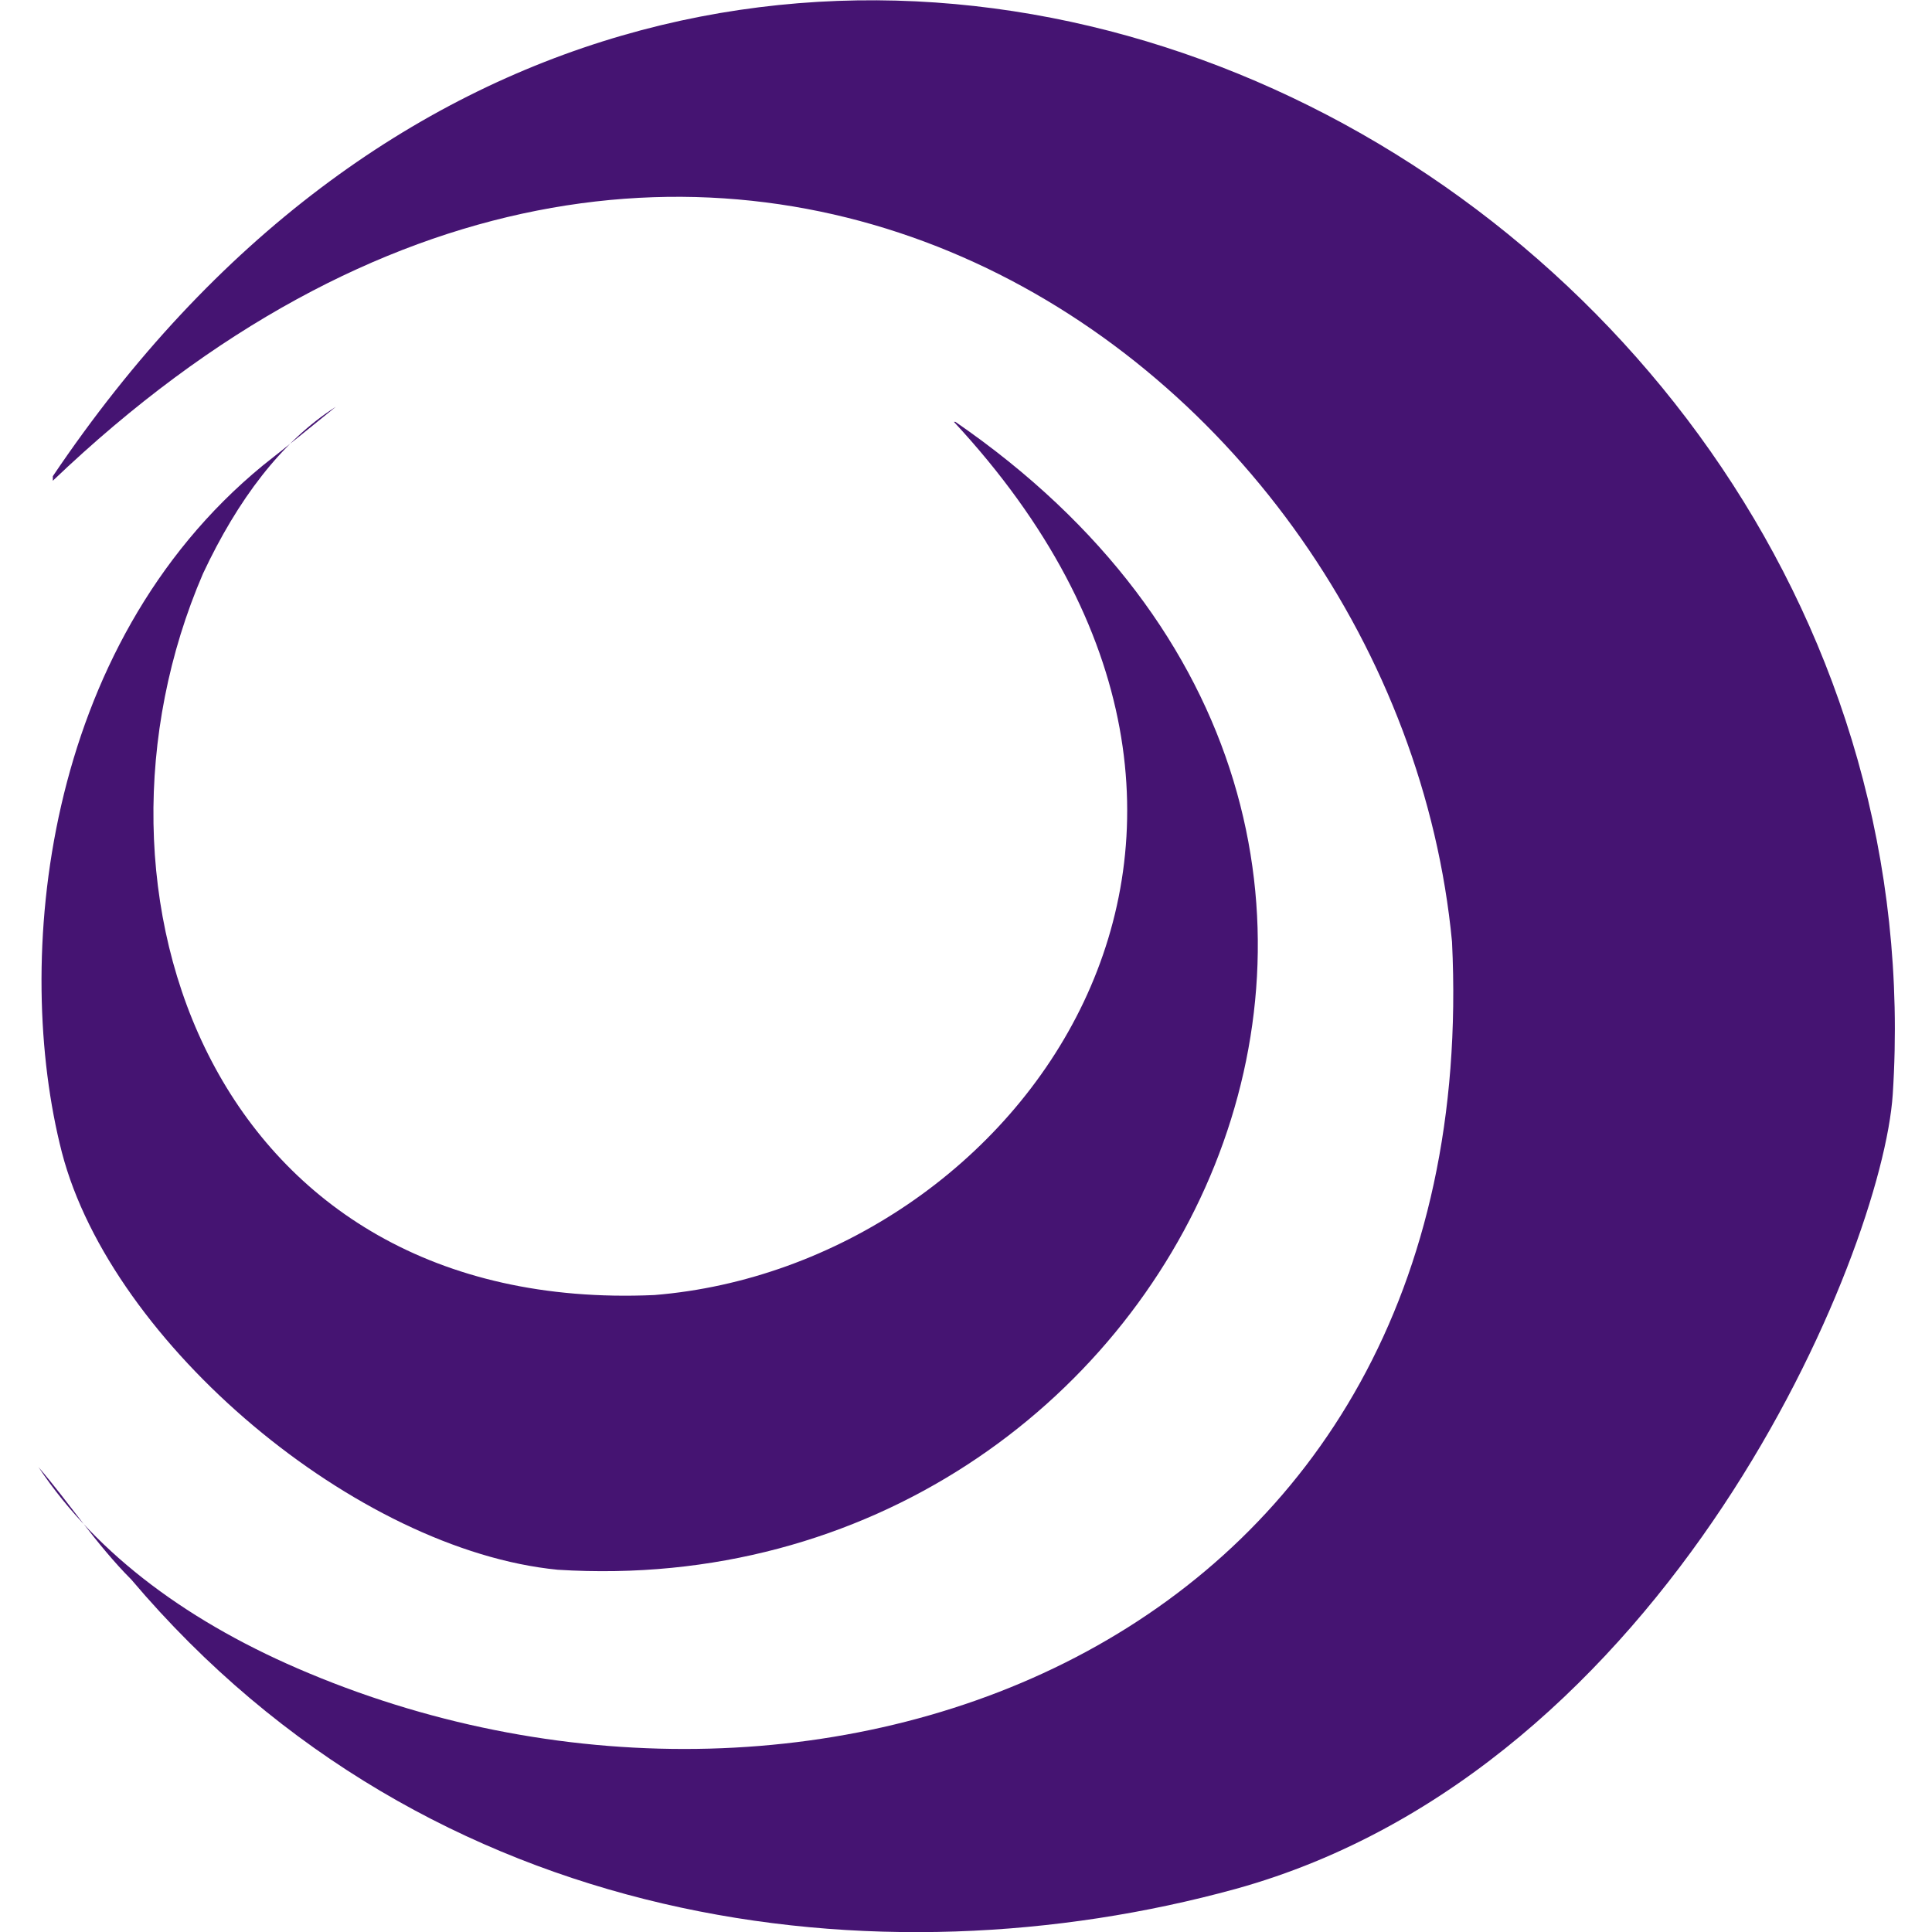 <?xml version="1.0" encoding="UTF-8"?>
<svg id="Layer_1" xmlns="http://www.w3.org/2000/svg" version="1.1" viewBox="0 0 256 256">
  <!-- Generator: Adobe Illustrator 29.7.1, SVG Export Plug-In . SVG Version: 2.1.1 Build 8)  -->
  <defs>
    <style>
      .st0 {
        fill: #451472;
      }
    </style>
  </defs>
  <path class="st0" d="M126.6,55.9c79.3,54.6,29.9,157.3-52.7,152.1-26.6-2.6-59.1-29.9-65.7-55.3-6.5-25.3-2.6-67,26.6-91,3.3-2.6,6.5-5.2,9.7-7.8-7.2,4.6-13,12.3-17.6,22.1-18.2,42.2,1.3,98.2,59.8,95.6,48.1-3.9,90.4-61.1,39.7-115.7h.2Z"/>
  <path class="st0" d="M7,63.1c85.8-127.4,251.8-42.1,243.8,81.9-1.4,21.1-29.6,89.4-87.1,105.3-47,12.9-106.6,5.9-146.3-41-4.6-4.6-8.4-10.4-12.3-14.9,7.8,11.7,20.2,20.8,35.8,27.3,68.3,28.6,156-3.9,151.5-96.9C185.1,48.1,92.8-18.2,7,63.7h0v-.7h0Z"/>
</svg>